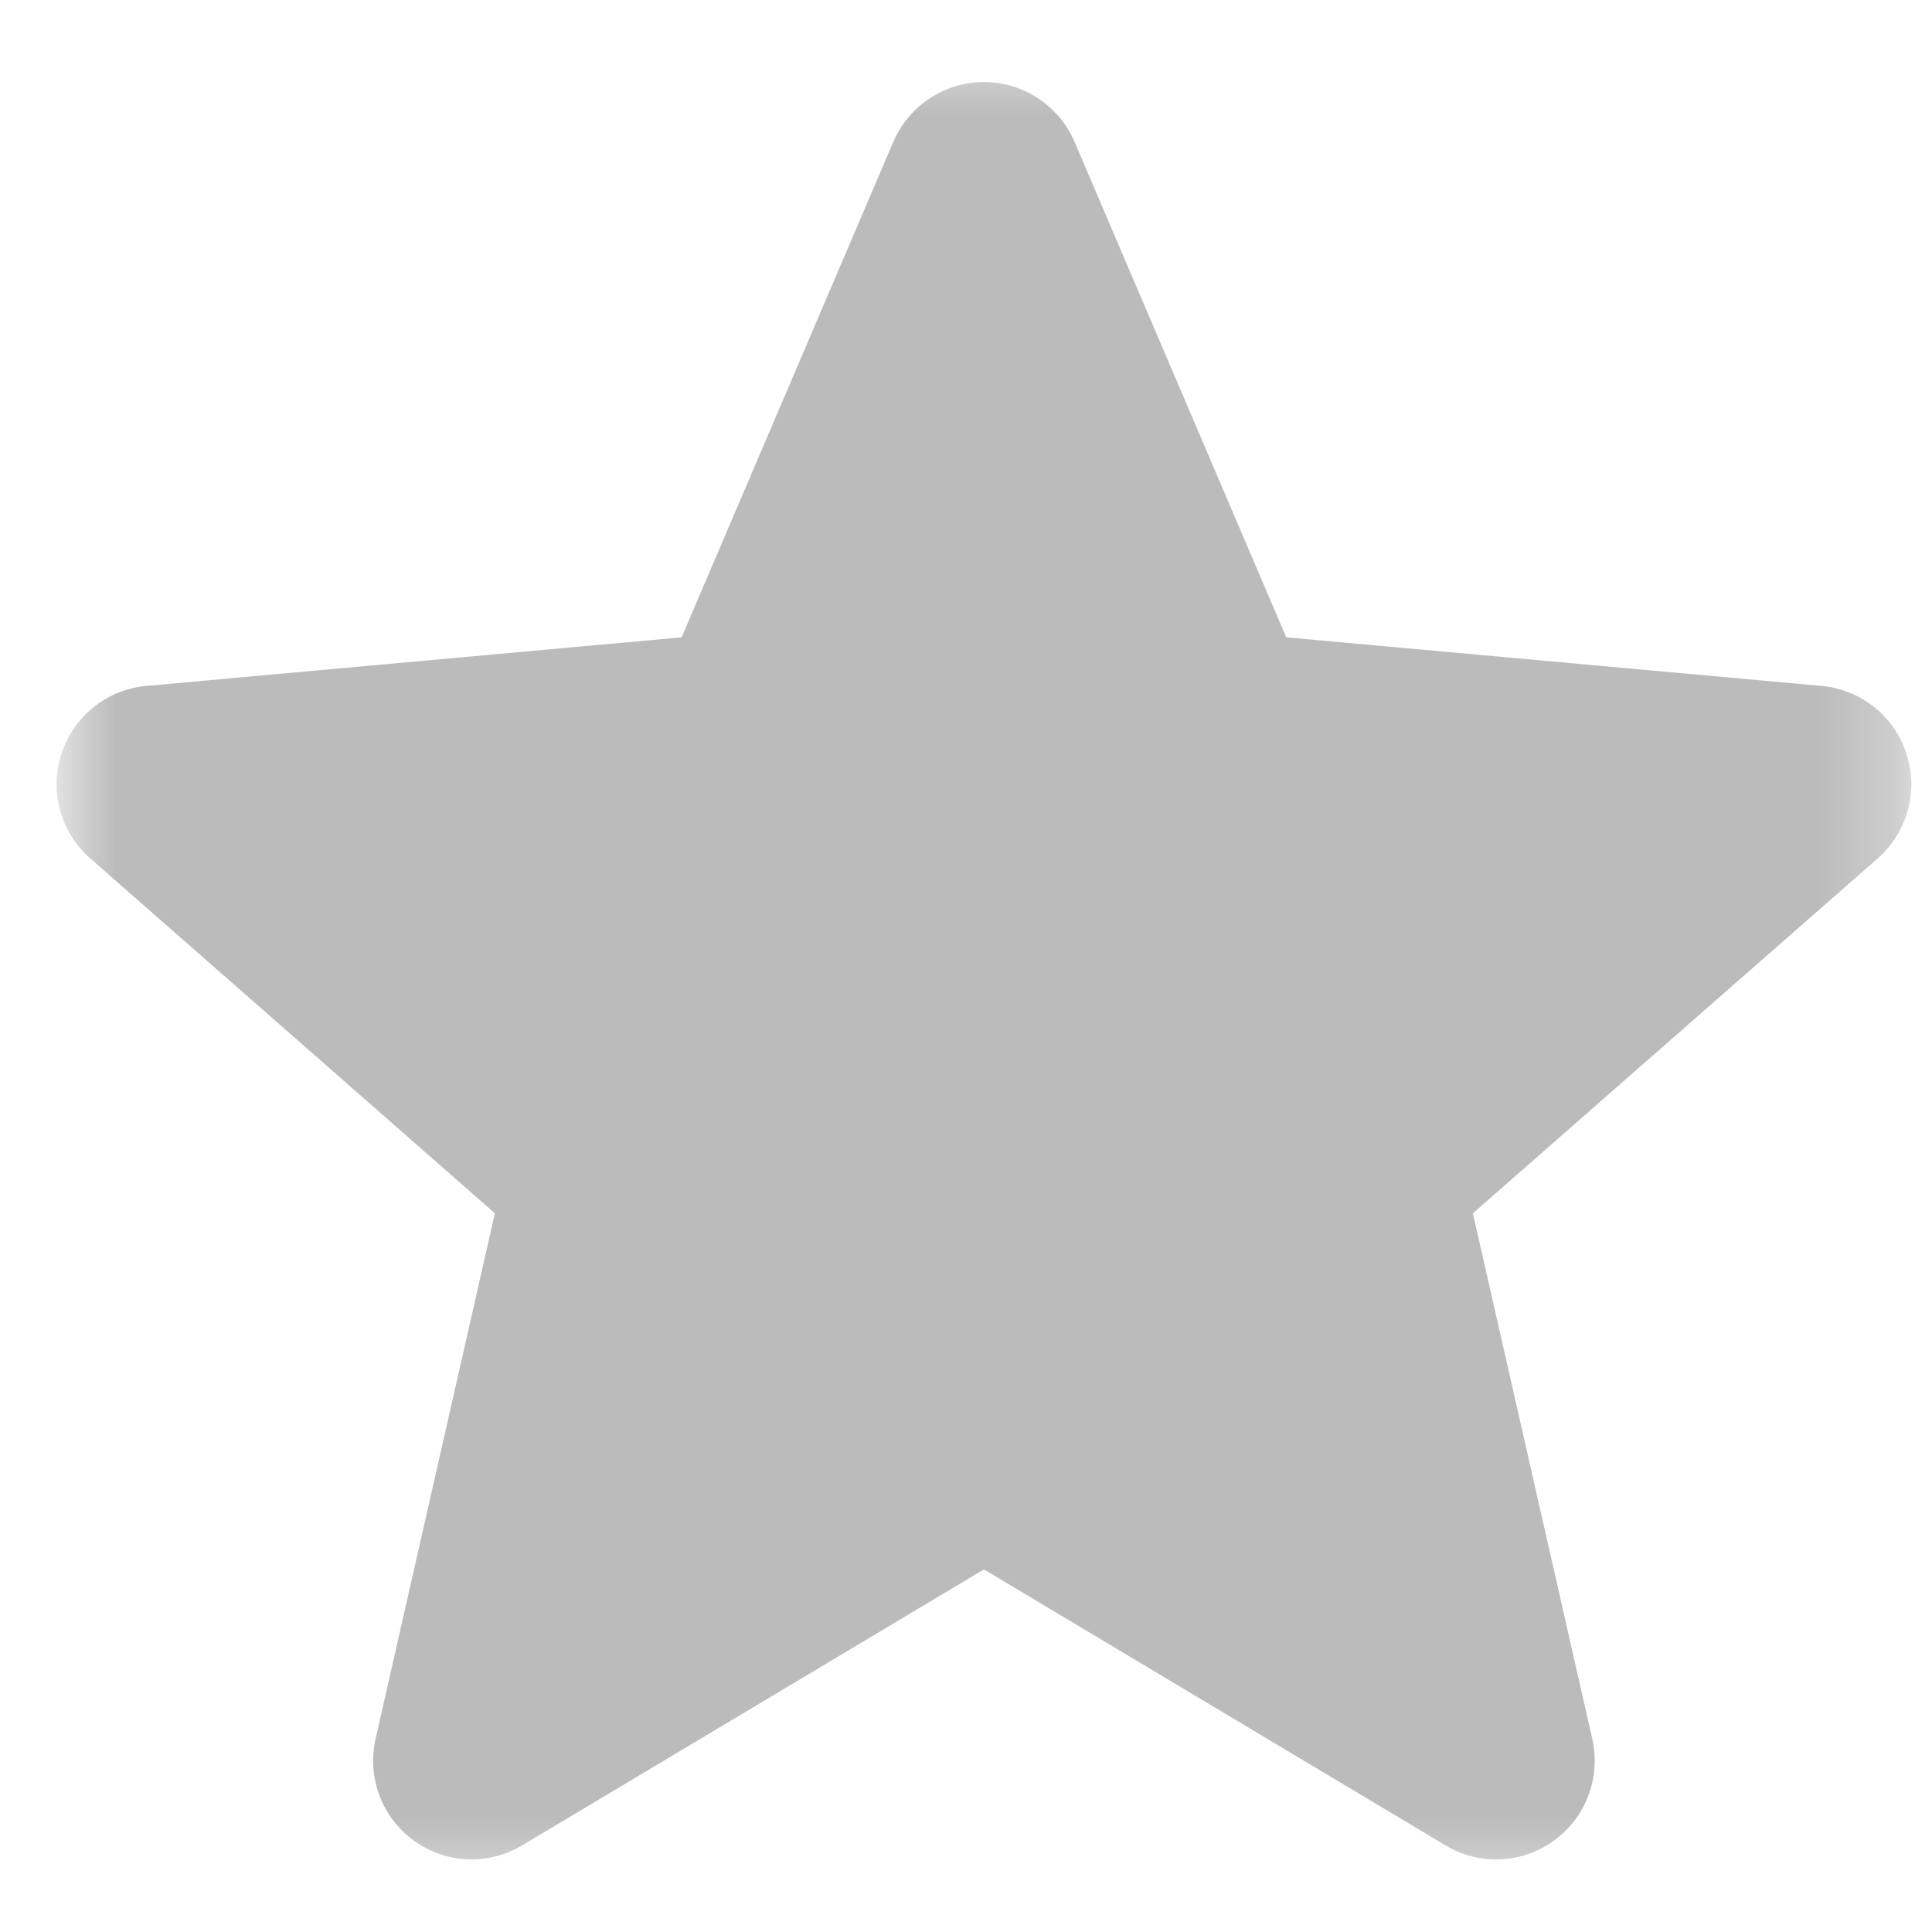<svg width="25" height="25" viewBox="0 0 25 25" fill="none" xmlns="http://www.w3.org/2000/svg">
<mask id="mask0_5_2" style="mask-type:luminance" maskUnits="userSpaceOnUse" x="0" y="0" width="25" height="25">
<path d="M24.732 0.546H0.732V24.546H24.732V0.546Z" fill="white"/>
</mask>
<g mask="url(#mask0_5_2)">
<path d="M24.67 9.753C24.512 9.267 24.081 8.922 23.572 8.876L16.644 8.247L13.905 1.836C13.703 1.366 13.243 1.062 12.732 1.062C12.221 1.062 11.761 1.366 11.559 1.837L8.82 8.247L1.892 8.876C1.383 8.923 0.953 9.267 0.795 9.753C0.637 10.239 0.783 10.772 1.168 11.108L6.404 15.7L4.86 22.501C4.747 23.001 4.941 23.518 5.356 23.818C5.579 23.979 5.84 24.061 6.103 24.061C6.33 24.061 6.555 24 6.757 23.879L12.732 20.308L18.705 23.879C19.142 24.142 19.693 24.118 20.107 23.818C20.523 23.517 20.716 23 20.604 22.501L19.059 15.7L24.296 11.109C24.681 10.772 24.828 10.24 24.67 9.753Z" fill="#BBBBBB"/>
</g>
</svg>
